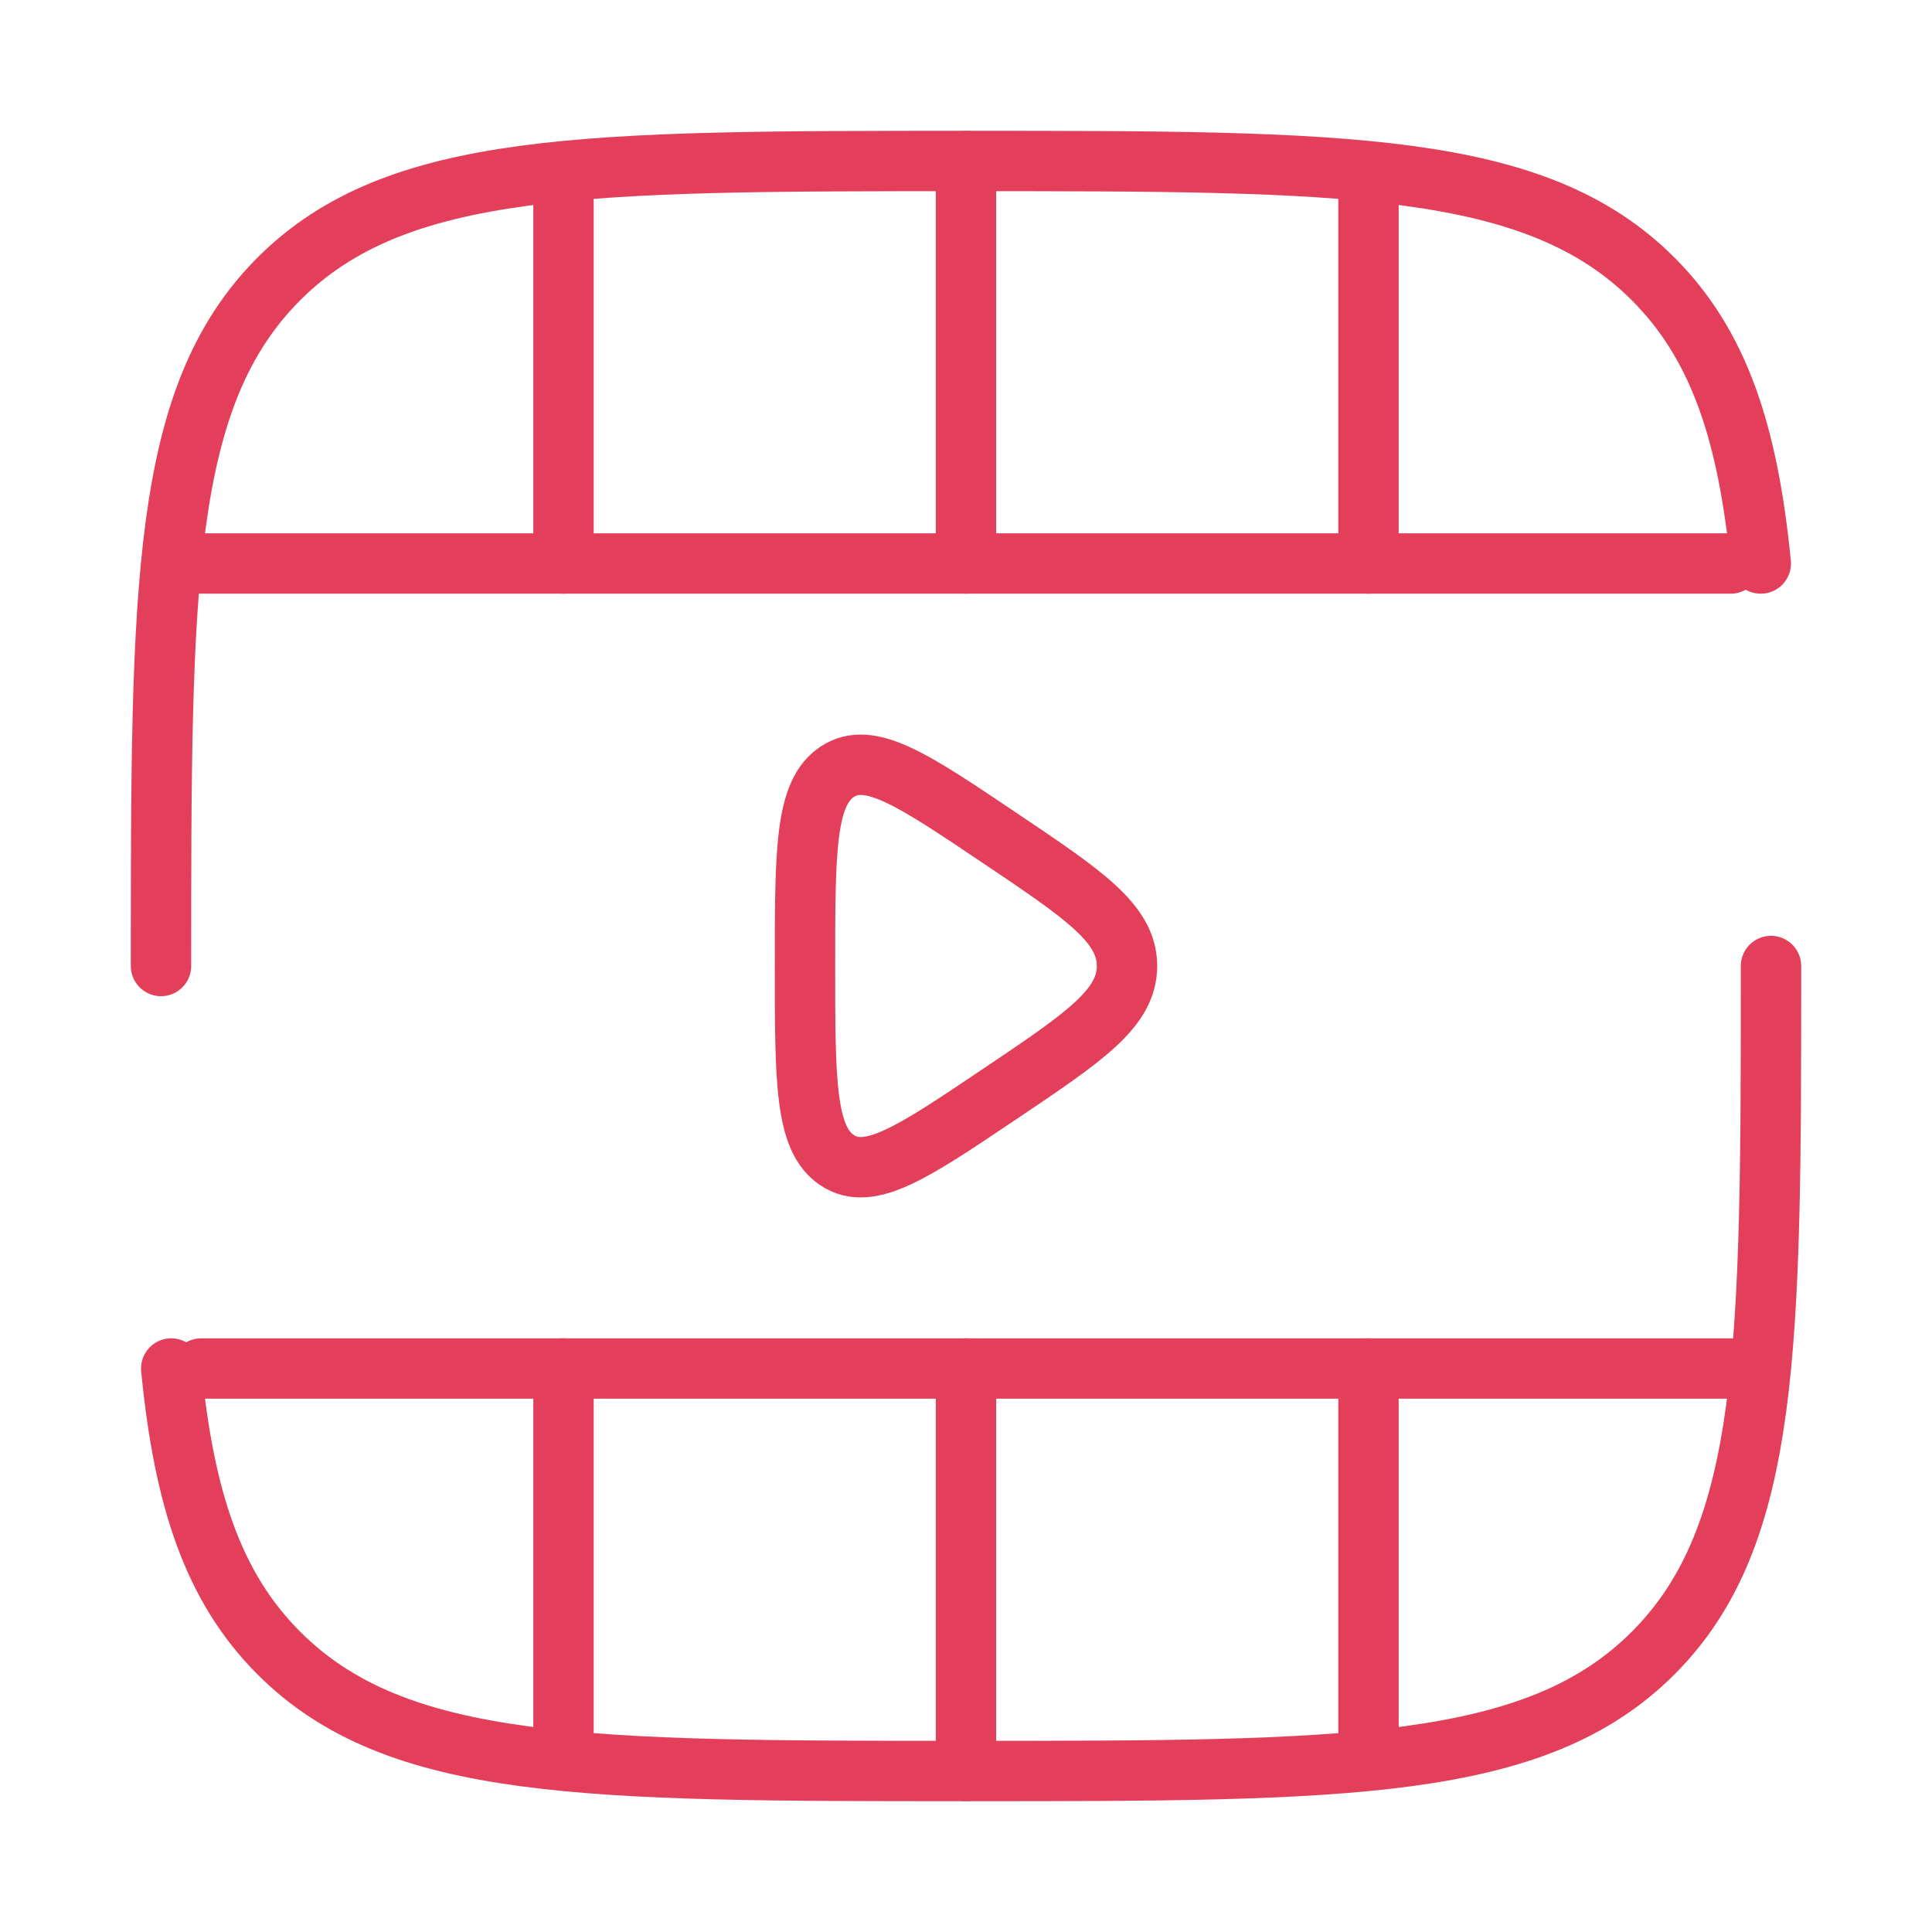 <svg width="48" height="48" viewBox="0 0 48 48" fill="none" xmlns="http://www.w3.org/2000/svg">
<path d="M43 34L5 34" stroke="#E43F5A" stroke-width="1.5" stroke-linecap="round"/>
<path d="M43 14L5 14" stroke="#E43F5A" stroke-width="1.5" stroke-linecap="round"/>
<path d="M24 4L24 14M24 44L24 34" stroke="#E43F5A" stroke-width="1.5" stroke-linecap="round"/>
<path d="M34 5L34 14M34 43L34 34" stroke="#E43F5A" stroke-width="1.5" stroke-linecap="round"/>
<path d="M14 5L14 14M14 43L14 34" stroke="#E43F5A" stroke-width="1.5" stroke-linecap="round"/>
<path d="M28 24C28 22.944 26.941 22.233 24.822 20.809C22.675 19.365 21.601 18.644 20.801 19.174C20 19.703 20 21.136 20 24C20 26.864 20 28.297 20.801 28.826C21.601 29.356 22.675 28.635 24.822 27.191C26.941 25.767 28 25.056 28 24Z" stroke="#E43F5A" stroke-width="1.5" stroke-linecap="round"/>
<path d="M4 24C4 14.572 4 9.858 6.929 6.929C9.858 4 14.572 4 24 4C33.428 4 38.142 4 41.071 6.929C42.704 8.562 43.427 10.75 43.746 14M44 24C44 33.428 44 38.142 41.071 41.071C38.142 44 33.428 44 24 44C14.572 44 9.858 44 6.929 41.071C5.296 39.438 4.573 37.25 4.254 34" stroke="#E43F5A" stroke-width="1.5" stroke-linecap="round"/>
</svg>
